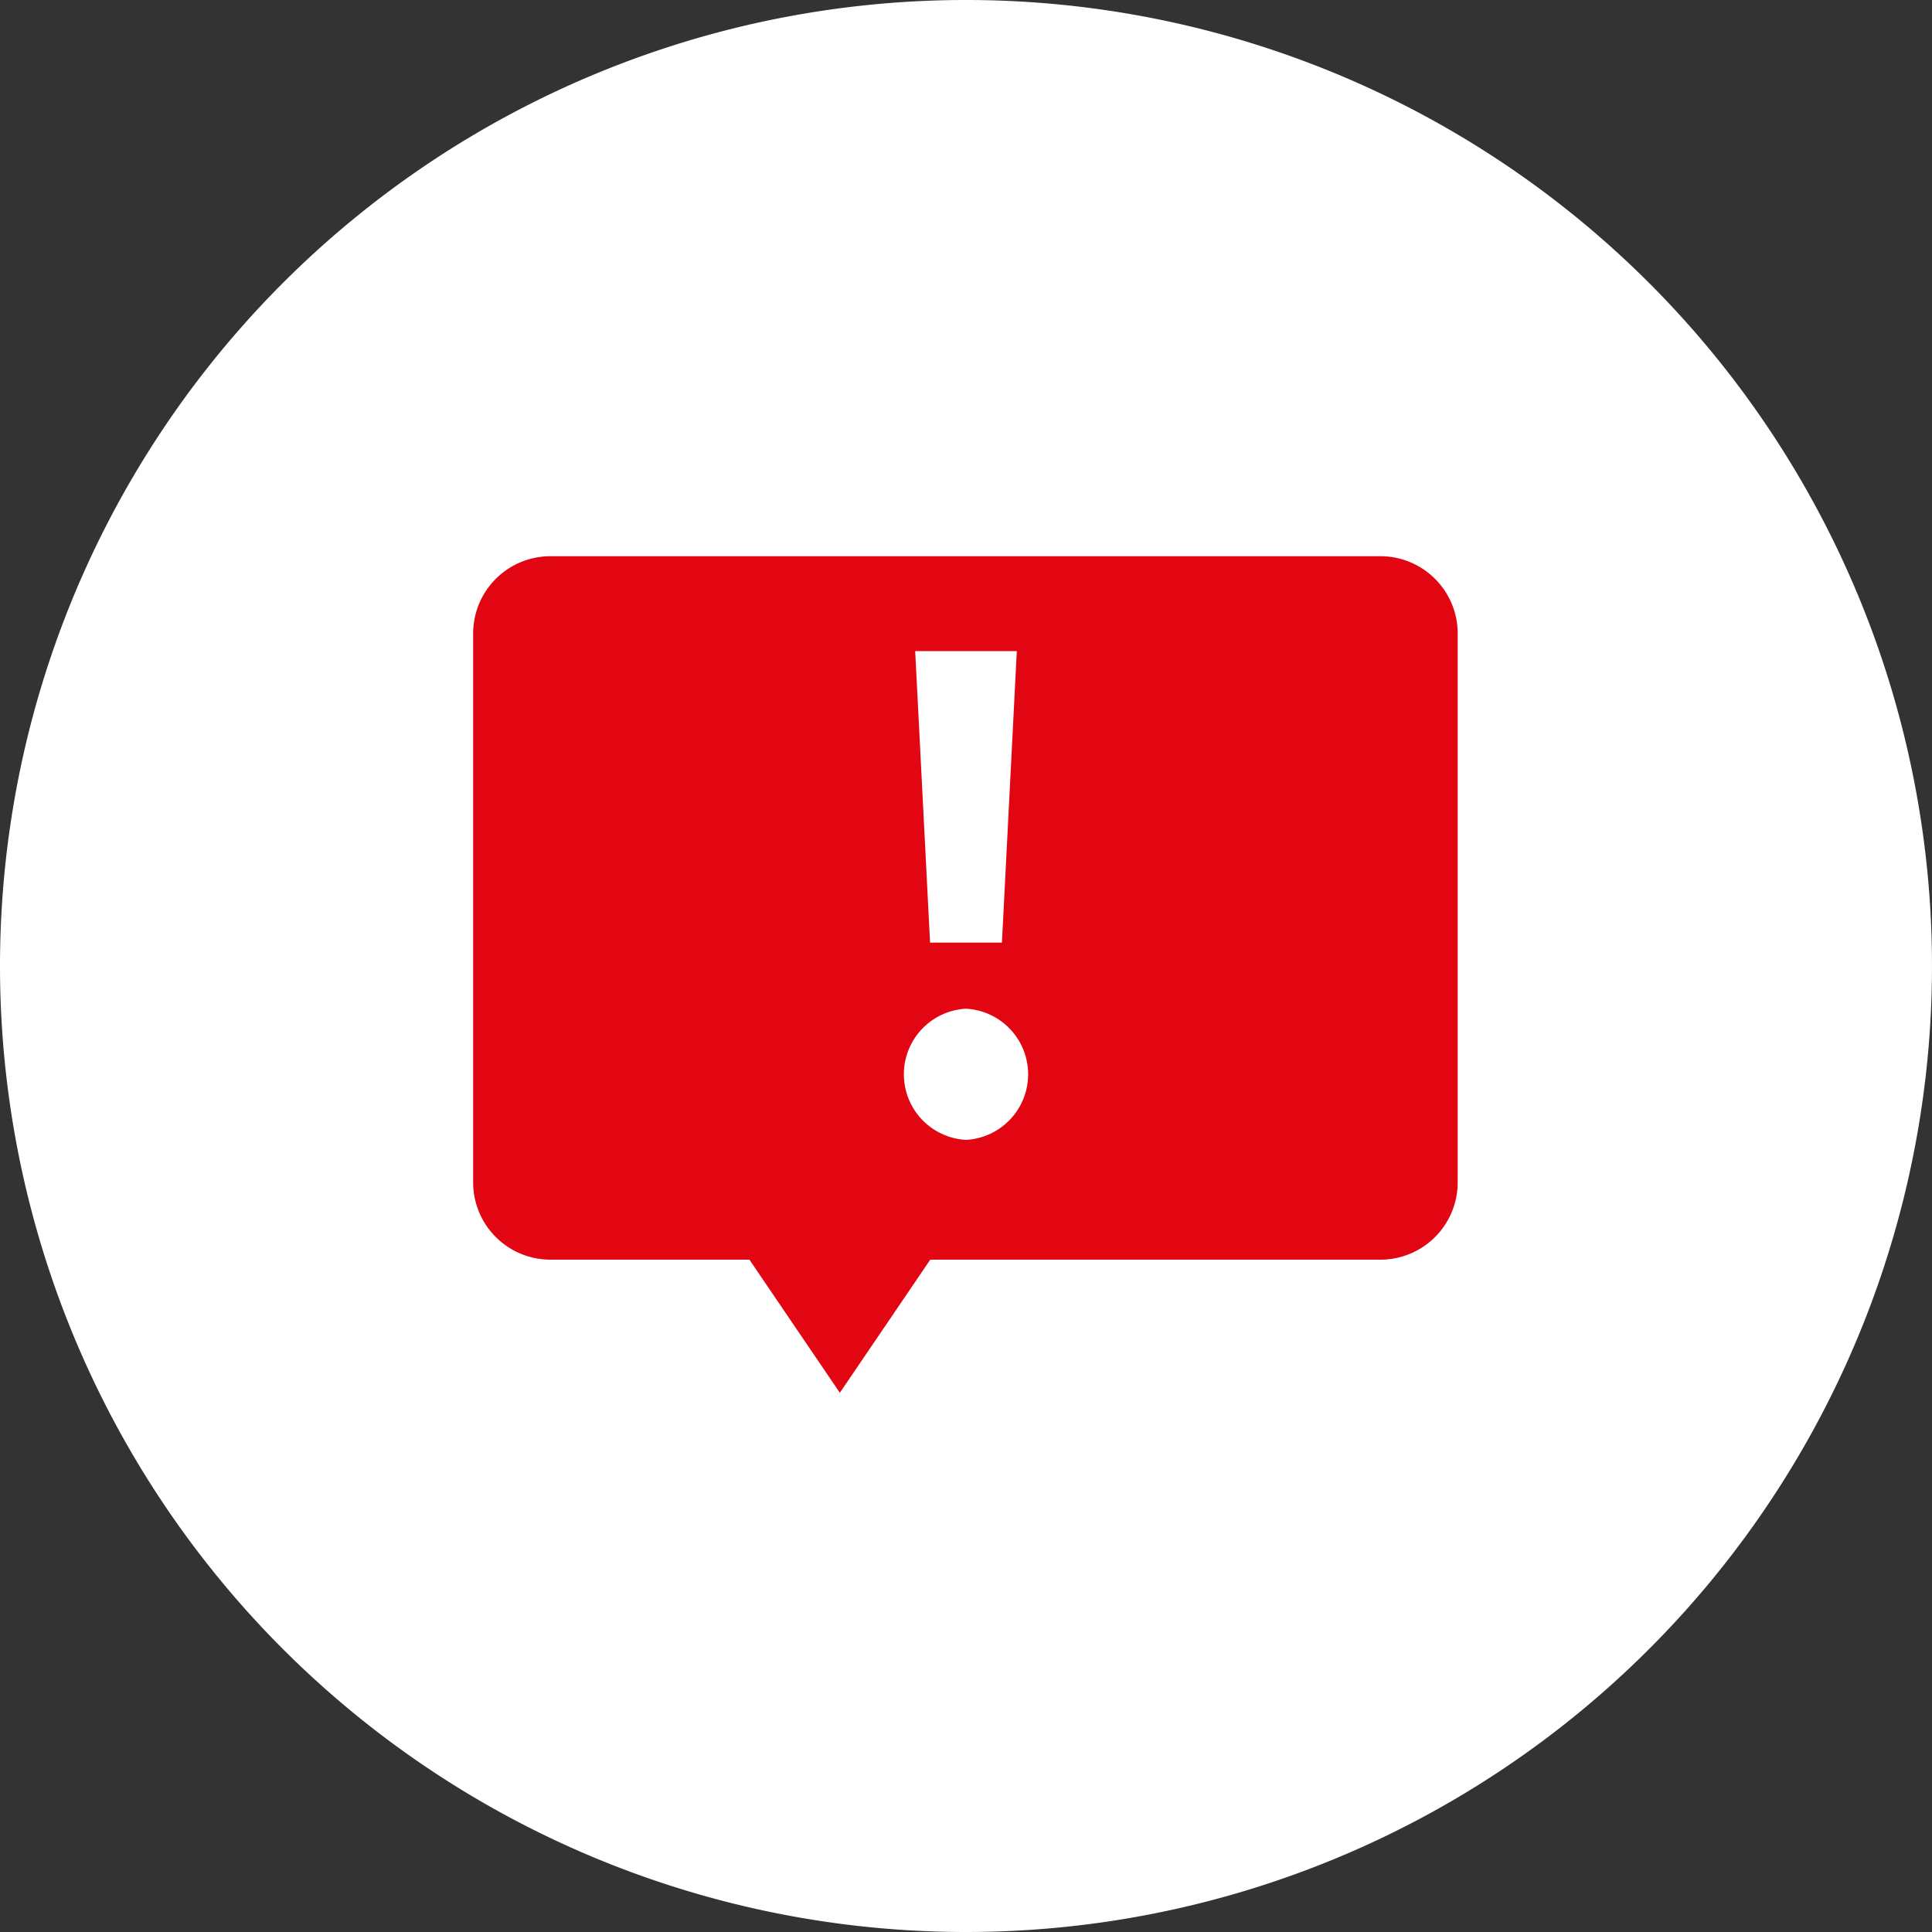 <svg xmlns="http://www.w3.org/2000/svg" viewBox="0 0 100 100"><rect x="0" y="0" width="100" height="100" fill="#333333" stroke="none"/><defs><style>.cls-1{fill:#fff;}.cls-2{fill:#e20613;}</style></defs><title>Element 7</title><g id="Ebene_2" data-name="Ebene 2"><g id="Ebene_1-2" data-name="Ebene 1"><path class="cls-1" d="M50,100A50,50,0,1,0,0,50a50,50,0,0,0,50,50"/><path class="cls-2" d="M71.49,28.79h-43a4,4,0,0,0-4,4V61.2a4,4,0,0,0,4,4h10.3l4.68,6.89,4.68-6.89h23.3a4,4,0,0,0,4-4V32.8A4,4,0,0,0,71.49,28.79ZM52.63,33.7l-.77,15.09H48.14L47.37,33.7ZM50,59a3.4,3.4,0,0,1,0-6.79A3.4,3.4,0,0,1,50,59Z"/></g></g></svg>